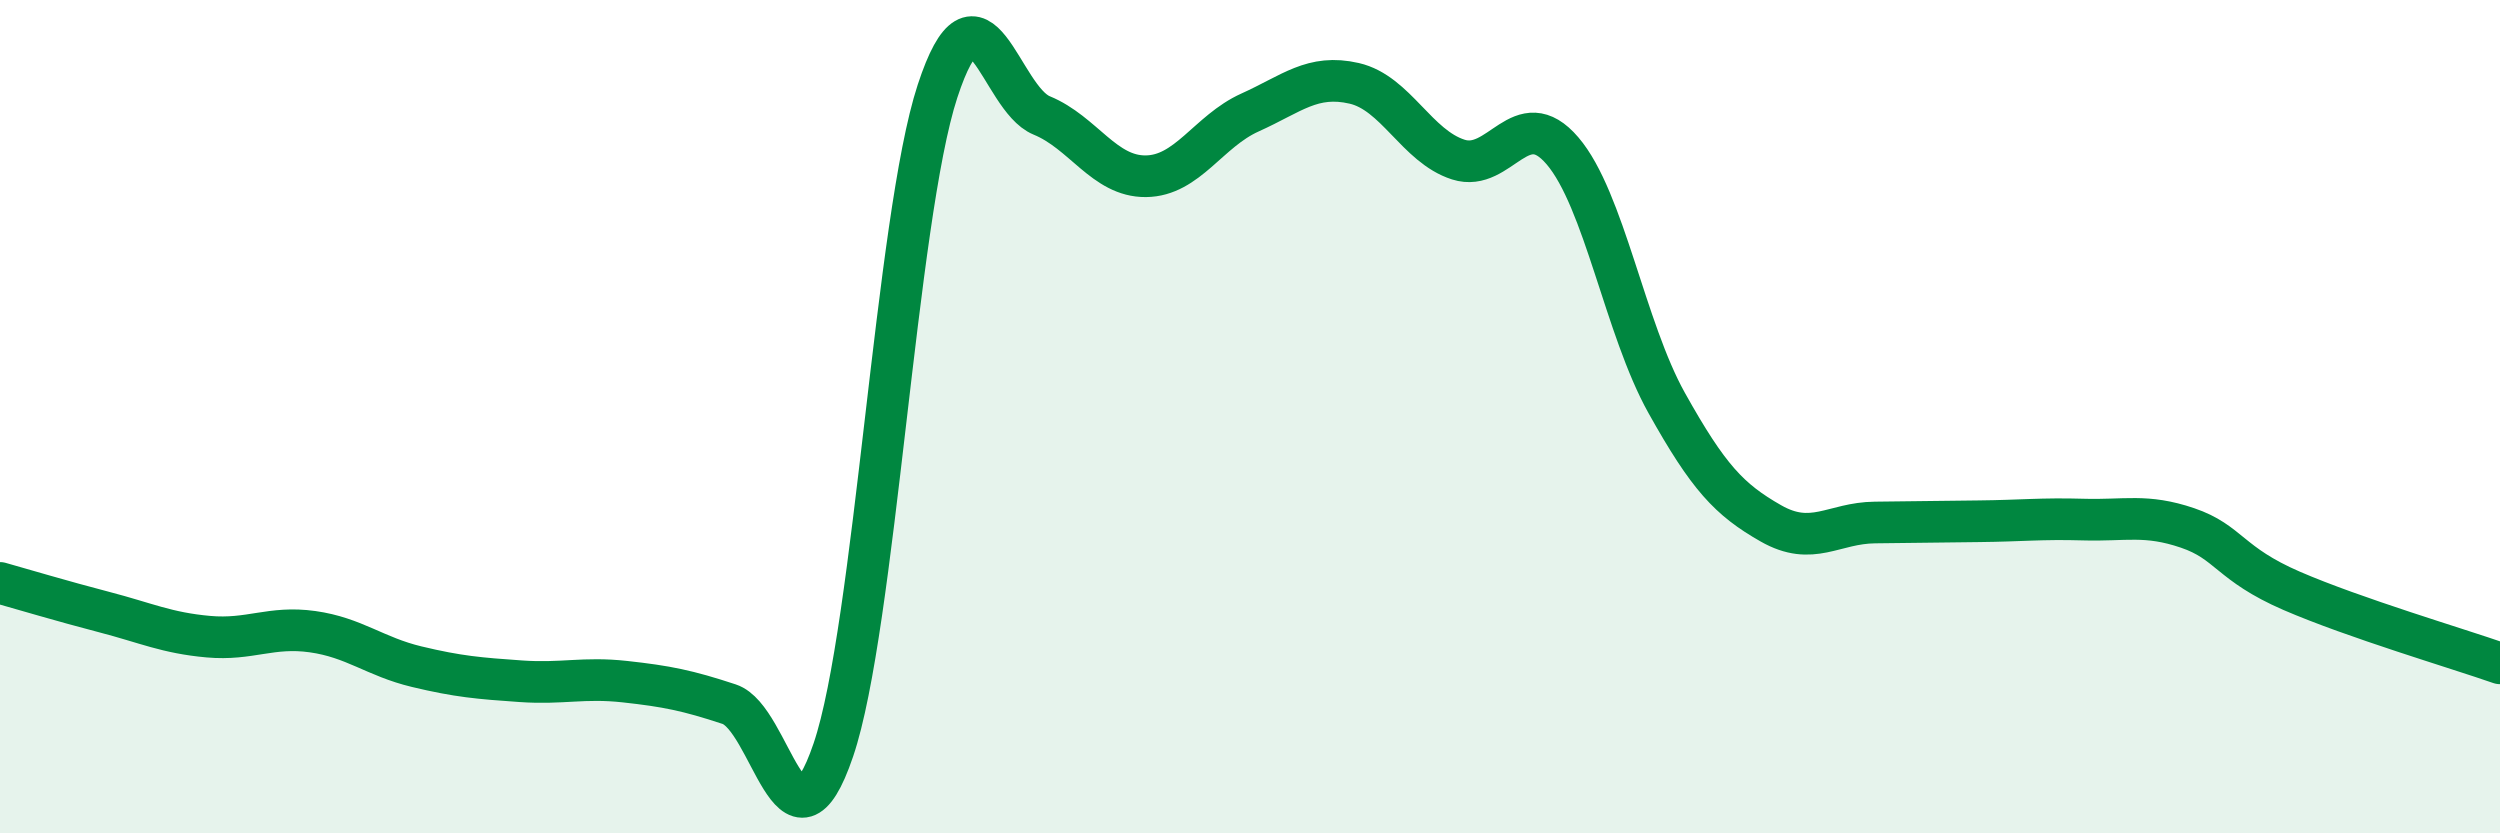 
    <svg width="60" height="20" viewBox="0 0 60 20" xmlns="http://www.w3.org/2000/svg">
      <path
        d="M 0,13.99 C 0.5,14.13 1.5,14.43 2.5,14.69 C 3.5,14.95 4,15.19 5,15.28 C 6,15.37 6.5,15.02 7.5,15.16 C 8.5,15.3 9,15.76 10,16 C 11,16.24 11.5,16.28 12.5,16.35 C 13.5,16.42 14,16.25 15,16.36 C 16,16.47 16.5,16.57 17.5,16.9 C 18.5,17.23 19,20.94 20,18 C 21,15.06 21.5,5.24 22.5,2.19 C 23.5,-0.86 24,2.36 25,2.77 C 26,3.18 26.5,4.24 27.5,4.23 C 28.5,4.22 29,3.15 30,2.7 C 31,2.25 31.5,1.77 32.5,2 C 33.5,2.23 34,3.51 35,3.83 C 36,4.15 36.5,2.45 37.5,3.62 C 38.5,4.79 39,7.88 40,9.67 C 41,11.46 41.5,11.99 42.5,12.56 C 43.5,13.13 44,12.55 45,12.54 C 46,12.53 46.5,12.52 47.5,12.51 C 48.5,12.5 49,12.44 50,12.47 C 51,12.5 51.5,12.33 52.5,12.67 C 53.5,13.01 53.5,13.53 55,14.18 C 56.5,14.83 59,15.57 60,15.92L60 20L0 20Z"
        fill="#008740"
        opacity="0.1"
        stroke-linecap="round"
        stroke-linejoin="round"
      />
      <path
        d="M 0,13.99 C 0.5,14.13 1.5,14.43 2.5,14.69 C 3.5,14.95 4,15.19 5,15.28 C 6,15.37 6.5,15.02 7.5,15.16 C 8.5,15.3 9,15.76 10,16 C 11,16.24 11.5,16.28 12.5,16.35 C 13.5,16.42 14,16.25 15,16.36 C 16,16.47 16.5,16.57 17.5,16.9 C 18.5,17.23 19,20.94 20,18 C 21,15.06 21.5,5.24 22.5,2.19 C 23.5,-0.86 24,2.36 25,2.77 C 26,3.18 26.5,4.24 27.5,4.23 C 28.5,4.22 29,3.15 30,2.7 C 31,2.25 31.5,1.77 32.5,2 C 33.5,2.23 34,3.51 35,3.83 C 36,4.15 36.5,2.45 37.5,3.62 C 38.5,4.79 39,7.88 40,9.67 C 41,11.46 41.5,11.99 42.5,12.56 C 43.5,13.13 44,12.55 45,12.54 C 46,12.53 46.5,12.52 47.5,12.51 C 48.5,12.5 49,12.44 50,12.47 C 51,12.5 51.5,12.33 52.5,12.67 C 53.5,13.01 53.5,13.53 55,14.18 C 56.5,14.83 59,15.57 60,15.92"
        stroke="#008740"
        stroke-width="1"
        fill="none"
        stroke-linecap="round"
        stroke-linejoin="round"
      />
    </svg>
  